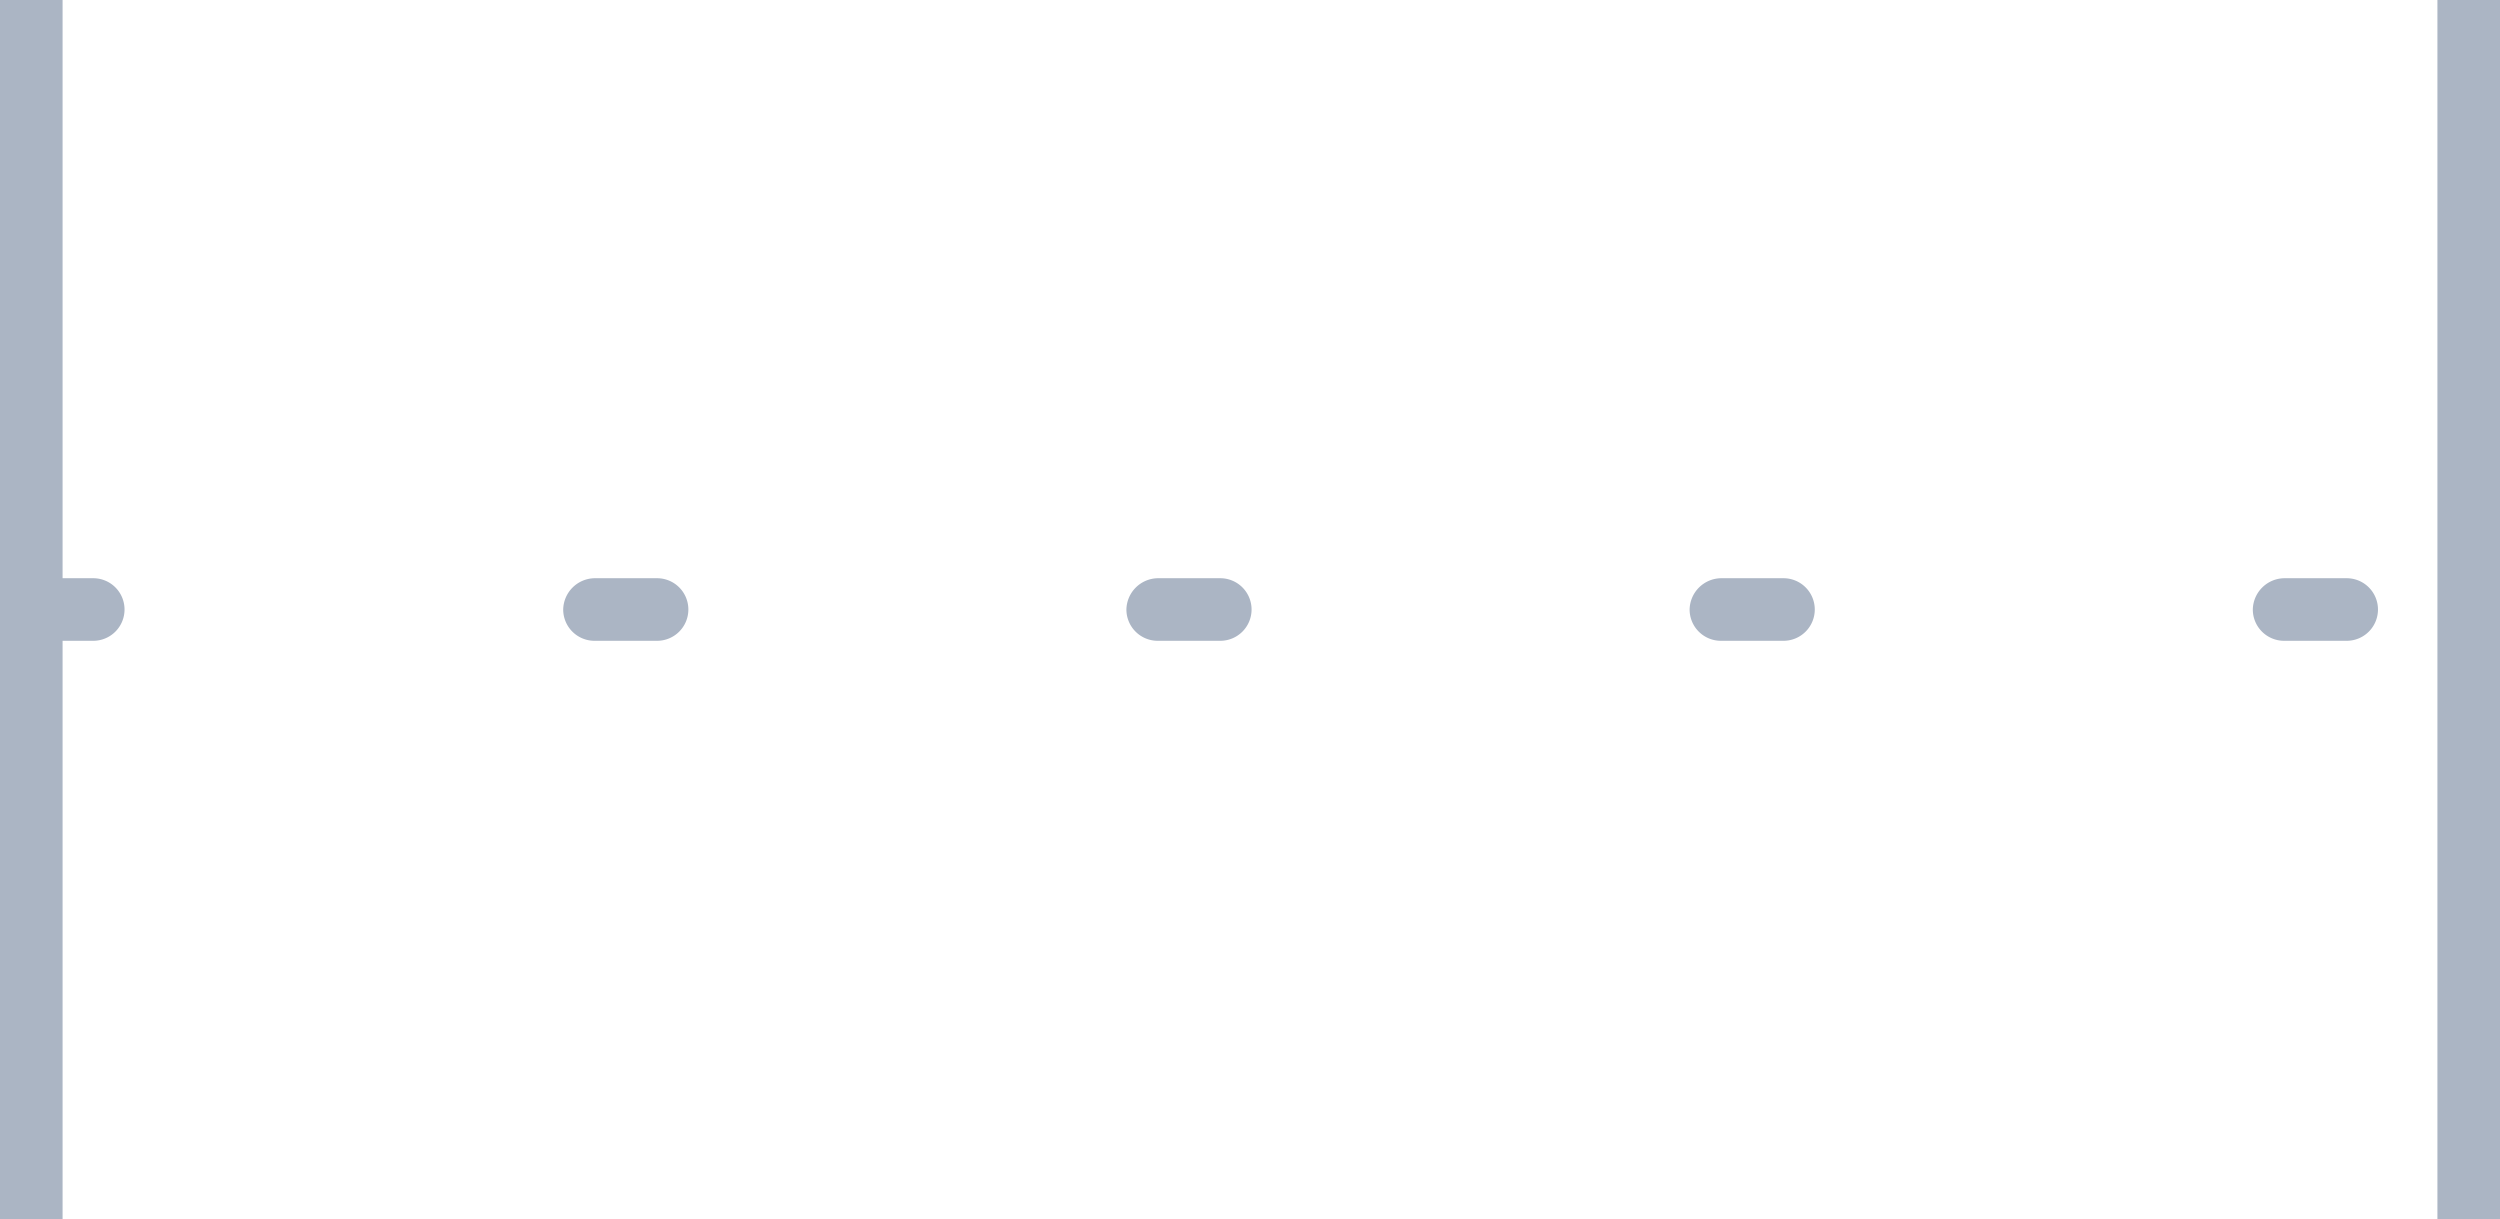 <svg xmlns="http://www.w3.org/2000/svg" viewBox="0 0 39.95 19.48"><defs><style>.cls-1{fill:#abb5c4;}</style></defs><title>Risorsa 1</title><g id="Livello_2" data-name="Livello 2"><g id="Livello_1-2" data-name="Livello 1"><path class="cls-1" d="M37.5,10.24h-1a.5.5,0,0,1-.5-.5.51.51,0,0,1,.5-.5h1a.5.5,0,0,1,.5.5.5.5,0,0,1-.5.5m-9,0h-1a.5.5,0,0,1-.5-.5.51.51,0,0,1,.5-.5h1a.5.5,0,0,1,.5.5.5.5,0,0,1-.5.5m-9,0h-1a.5.5,0,0,1-.5-.5.51.51,0,0,1,.5-.5h1a.5.5,0,0,1,.5.5.5.5,0,0,1-.5.5m-9,0h-1a.5.5,0,0,1-.5-.5.51.51,0,0,1,.5-.5h1a.5.5,0,0,1,.5.5.5.5,0,0,1-.5.5m-9,0H.5A.49.49,0,0,1,0,9.74a.5.5,0,0,1,.49-.5h1a.5.5,0,0,1,.5.5.5.5,0,0,1-.5.5"/><rect class="cls-1" width="1" height="19.48"/><rect class="cls-1" x="38.95" width="1" height="19.48"/></g></g></svg>
